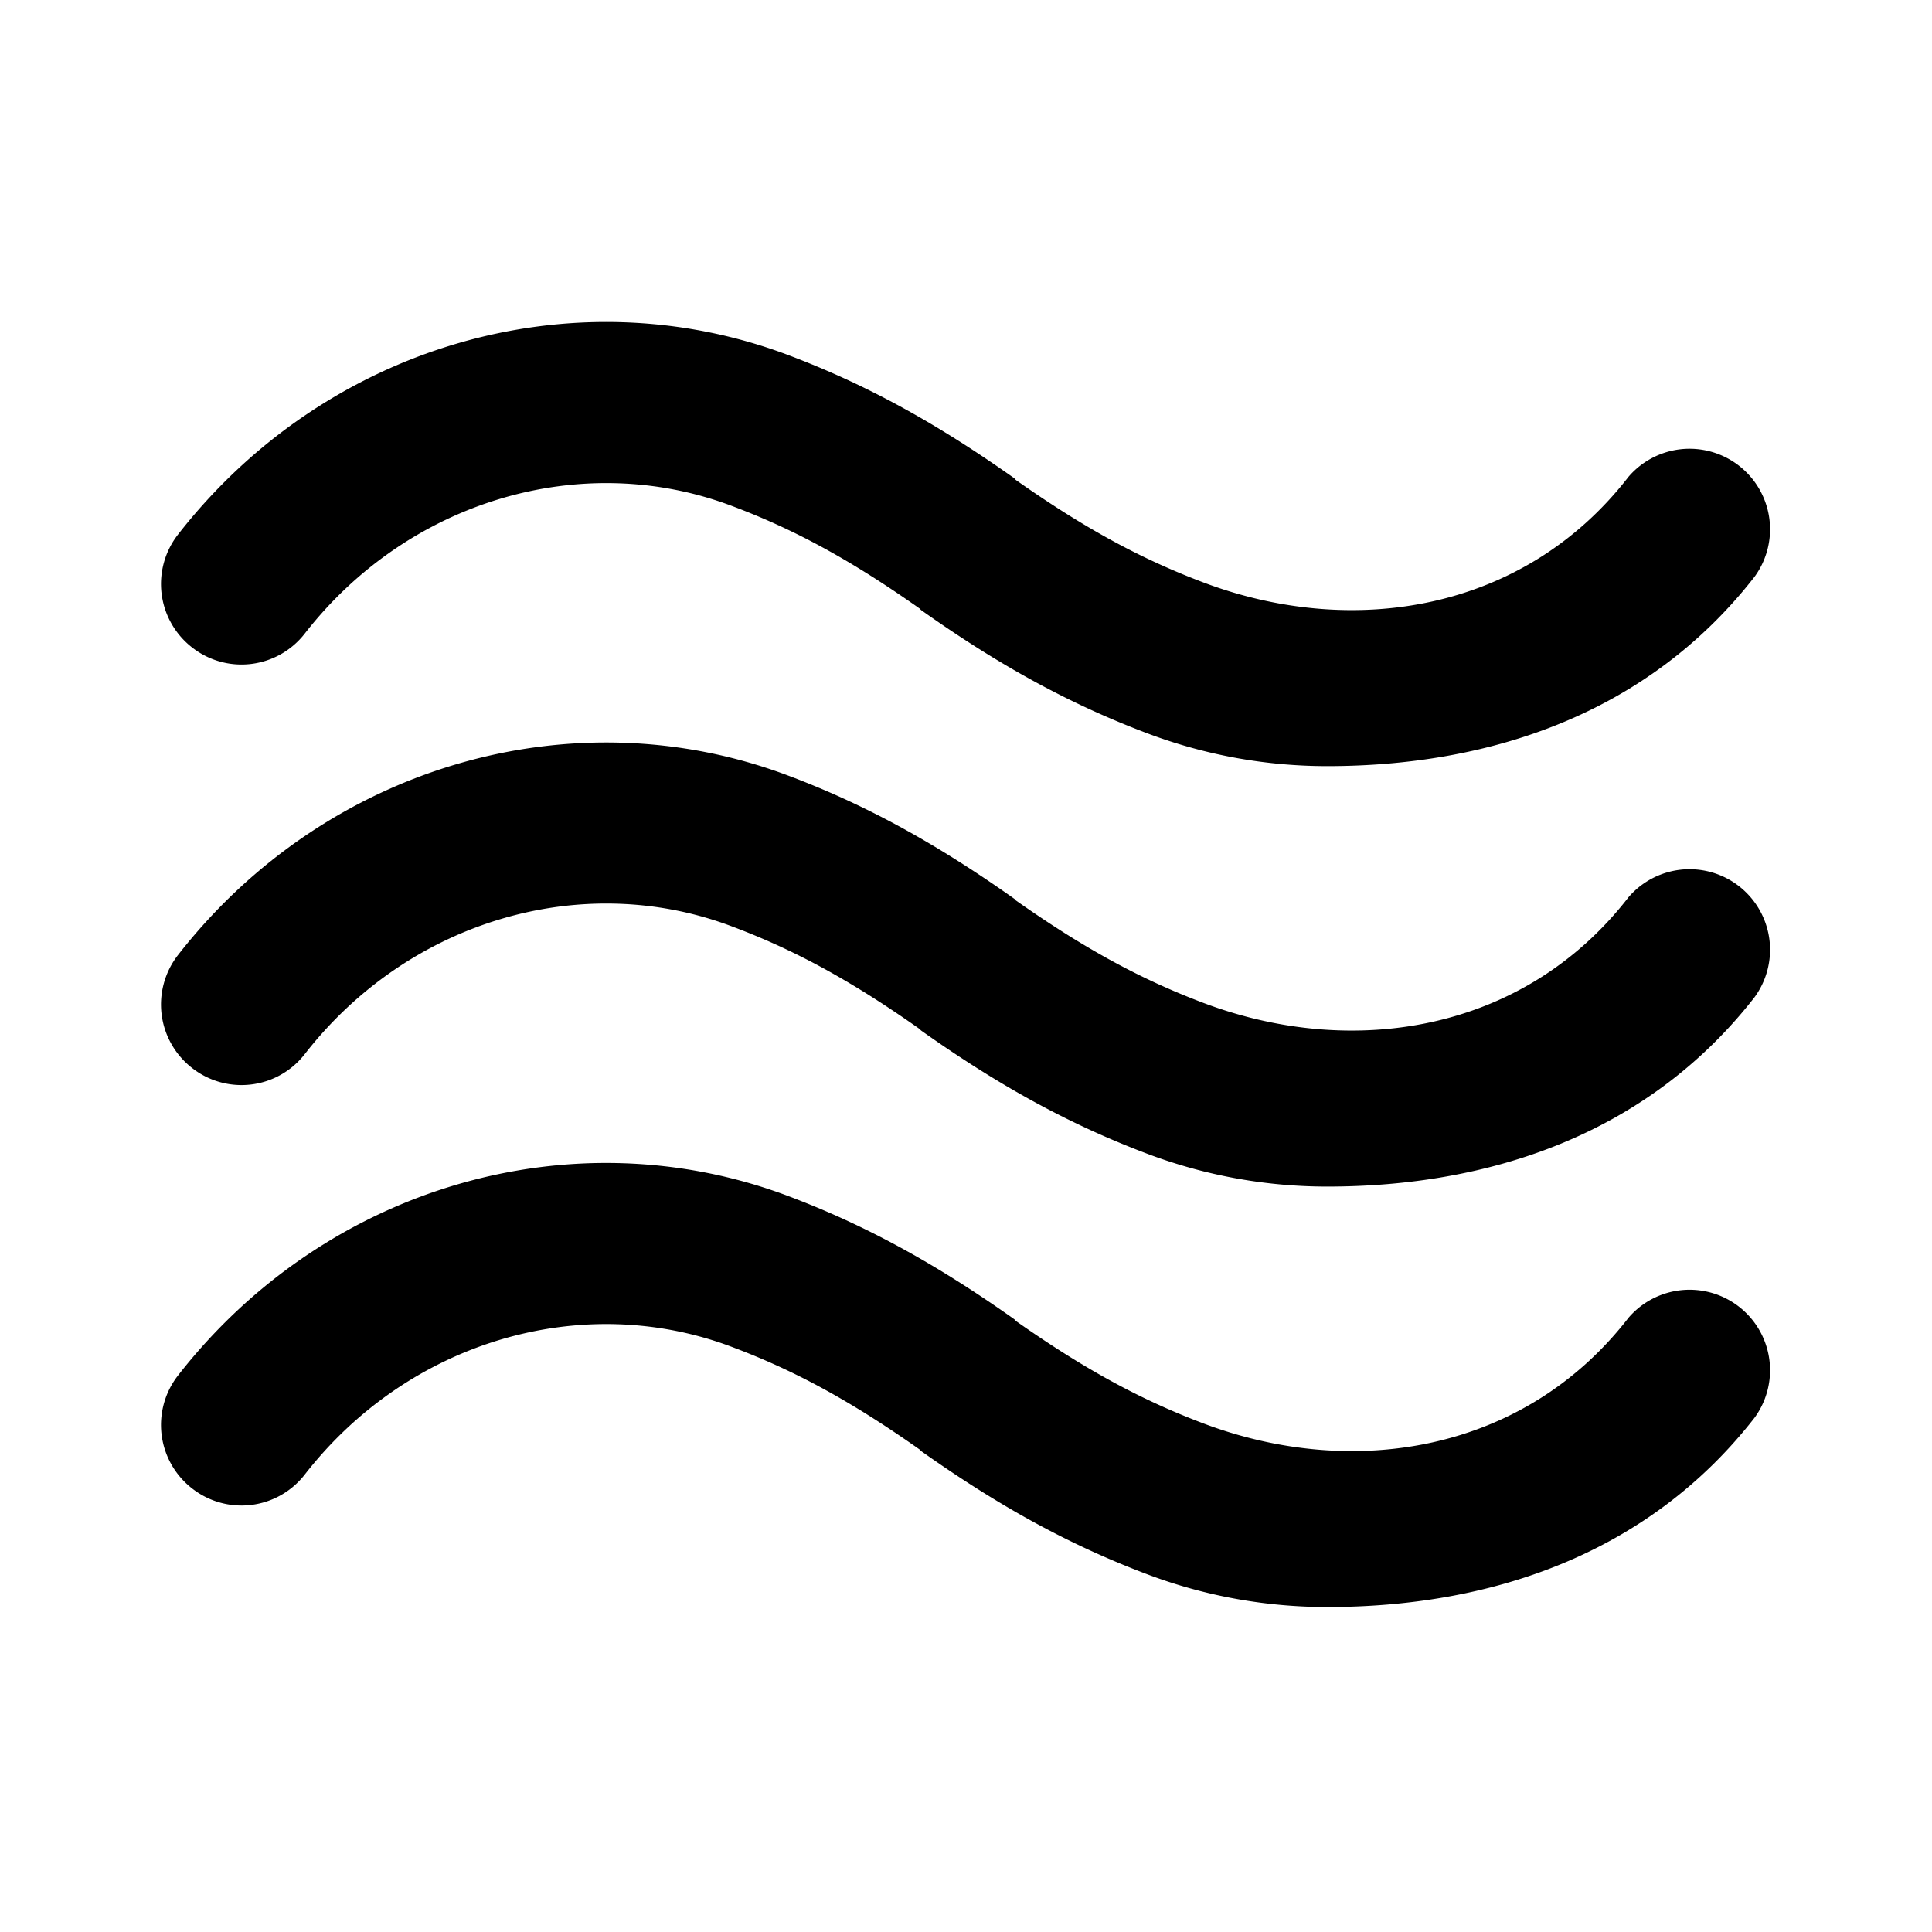 <svg xmlns="http://www.w3.org/2000/svg" viewBox="0 0 24 24"><path role="presentation" d="M20.218 16.384a1 1 0 011.576 1.23c-1.334 1.71-3.301 2.349-5.306 2.349-.75 0-1.504-.131-2.232-.405-.954-.36-1.821-.83-2.81-1.53-.01-.006-.015-.017-.024-.023-.846-.596-1.547-.98-2.338-1.276-1.855-.697-4.005-.071-5.297 1.587a.995.995 0 01-1.402.173.999.999 0 01-.173-1.403c1.833-2.35 4.899-3.235 7.575-2.23.953.359 1.82.83 2.81 1.53.01.007.014.017.023.024.846.595 1.547.978 2.339 1.276 1.853.695 3.967.355 5.26-1.302h-.001zm0-10.447a1 1 0 011.576 1.23c-1.334 1.71-3.301 2.35-5.306 2.35-.75 0-1.504-.132-2.232-.406-.954-.36-1.821-.83-2.81-1.53-.01-.006-.015-.017-.024-.023-.846-.596-1.547-.98-2.338-1.276-1.855-.697-4.005-.07-5.297 1.587a.995.995 0 01-1.402.173.999.999 0 01-.173-1.403c1.833-2.35 4.899-3.235 7.575-2.23.953.359 1.82.83 2.81 1.53.01.007.014.017.023.024.846.595 1.547.978 2.339 1.276 1.853.695 3.967.355 5.26-1.302h-.001zm0 5.223a1 1 0 011.576 1.23c-1.334 1.71-3.301 2.35-5.306 2.35-.75 0-1.504-.132-2.232-.406-.954-.36-1.821-.83-2.81-1.53-.01-.006-.015-.017-.024-.023-.846-.596-1.547-.98-2.338-1.276-1.855-.697-4.005-.07-5.297 1.588a.995.995 0 01-1.402.173.999.999 0 01-.173-1.403c1.833-2.35 4.899-3.236 7.575-2.23.953.358 1.82.83 2.81 1.53.01.006.014.016.023.023.846.595 1.547.978 2.339 1.276 1.853.695 3.967.355 5.26-1.302h-.001z"/></svg>